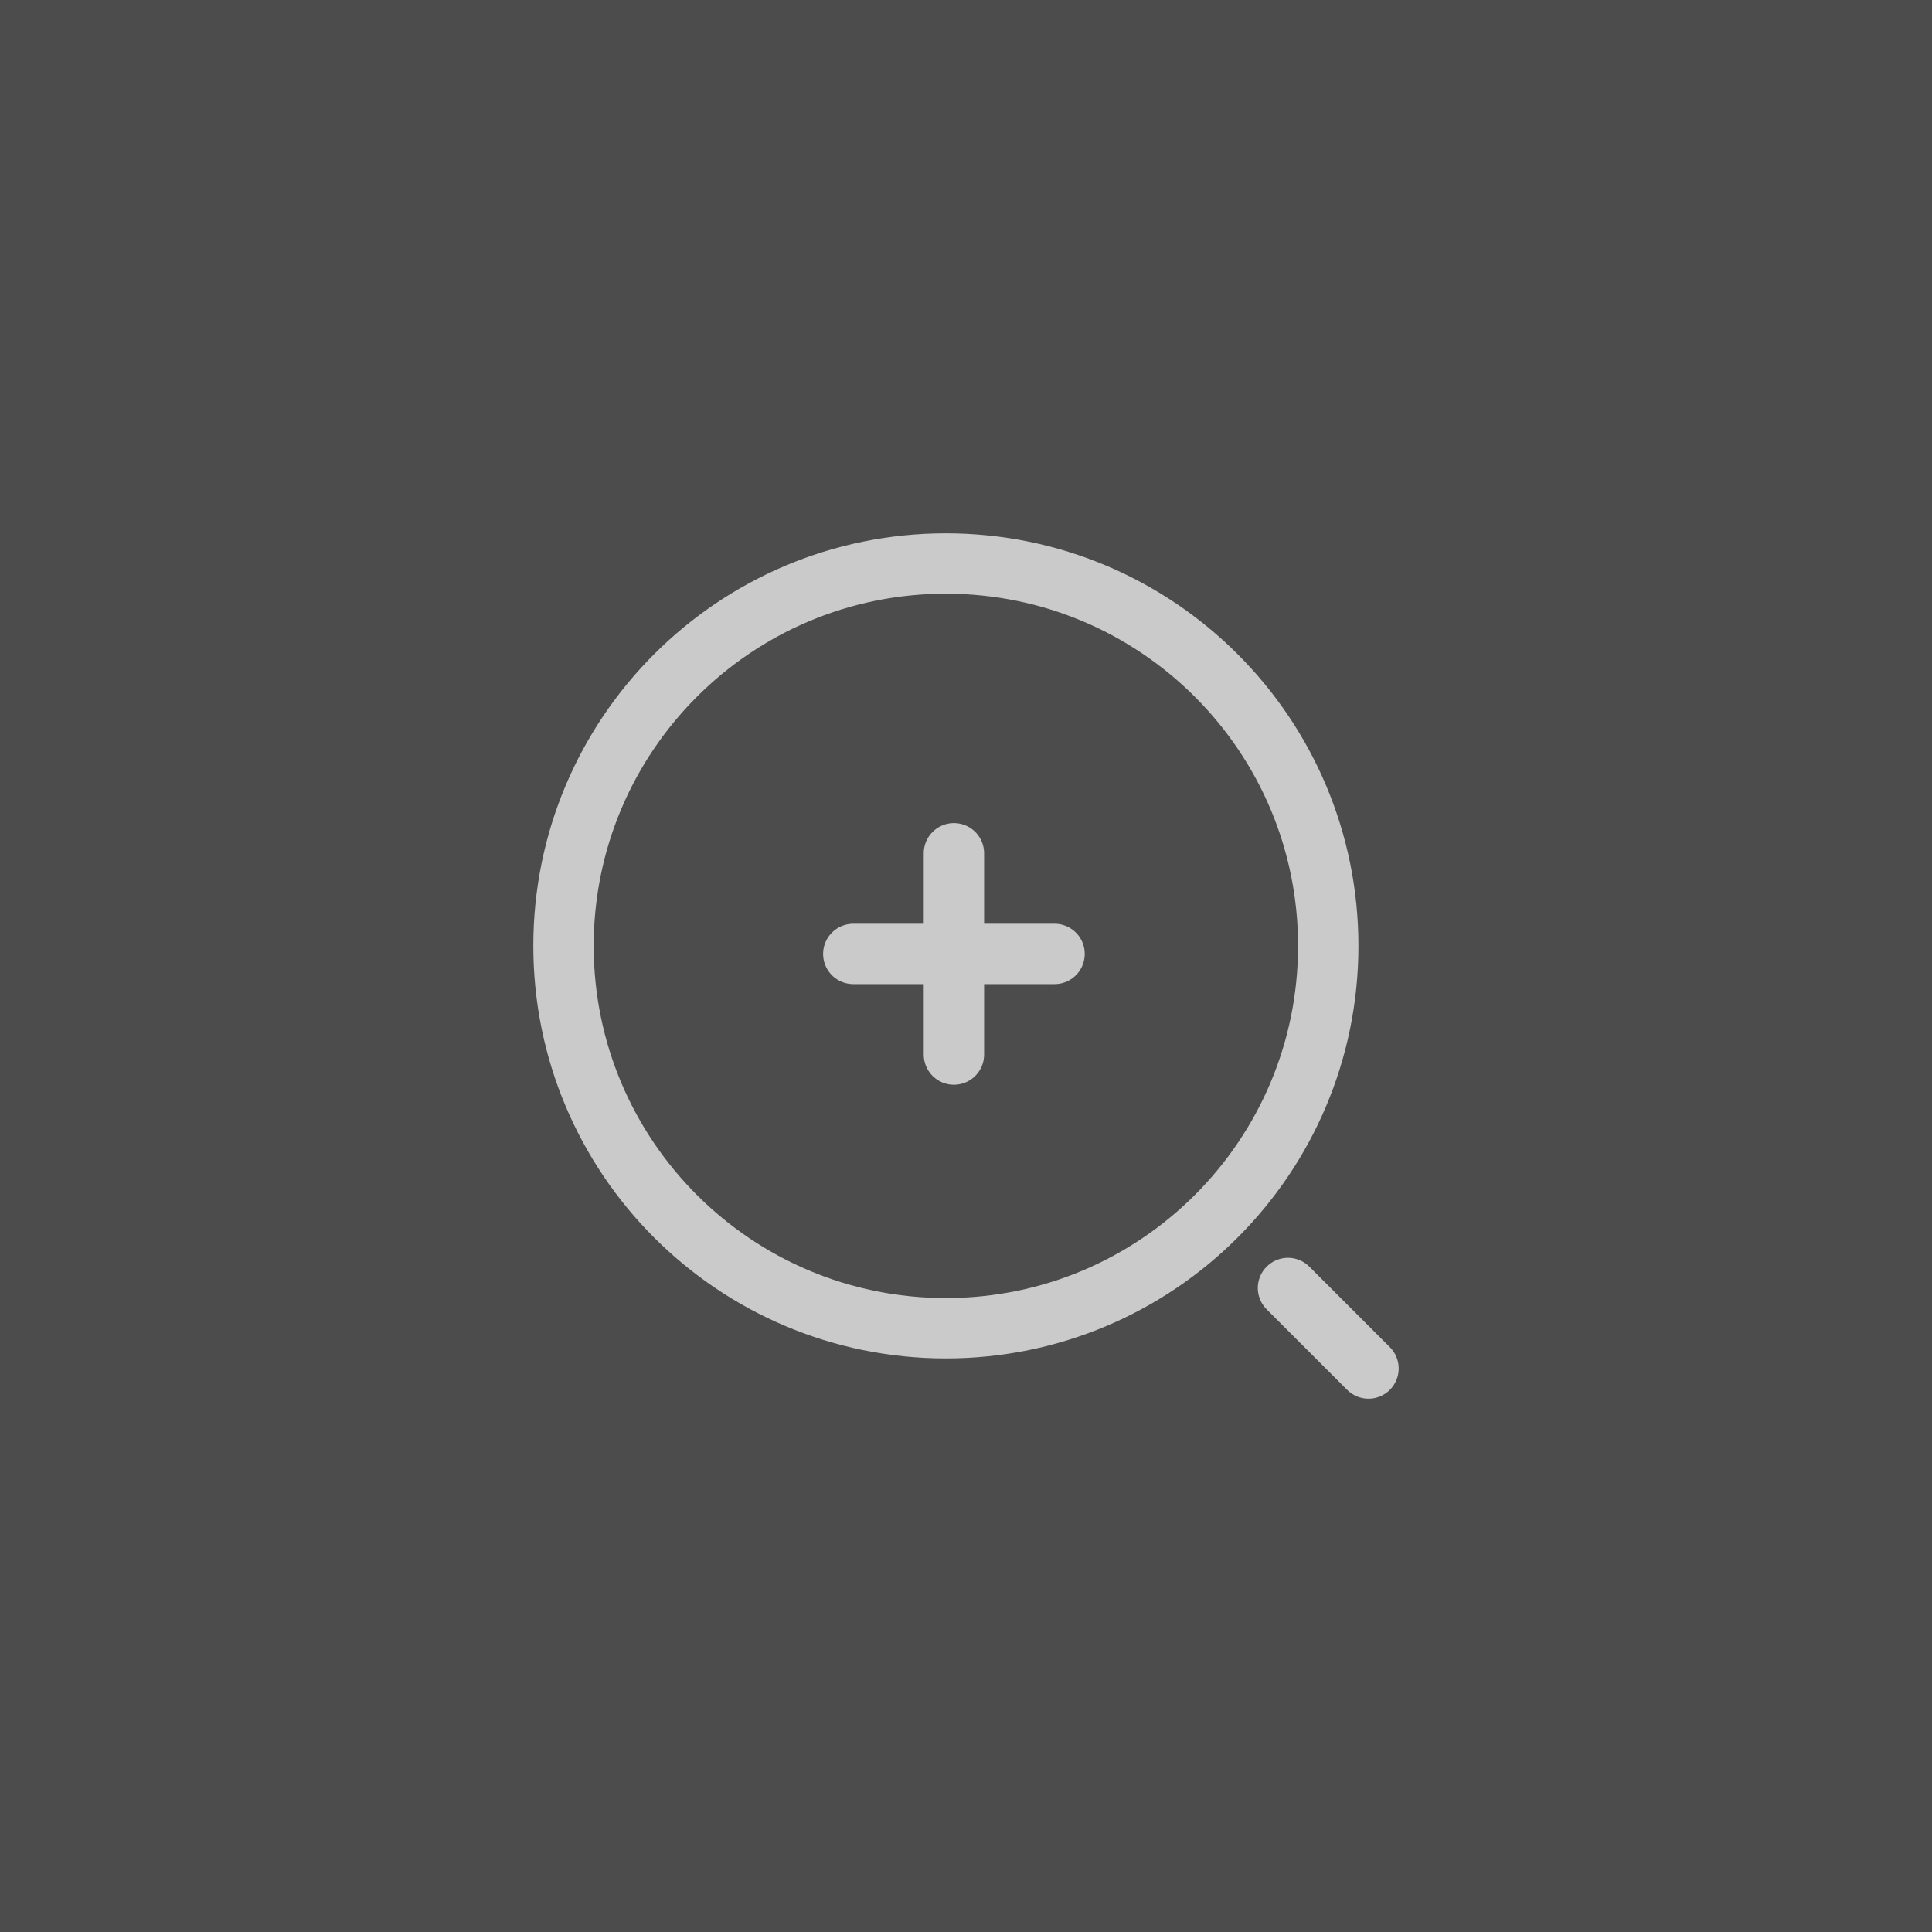 <?xml version="1.0" encoding="UTF-8"?> <svg xmlns="http://www.w3.org/2000/svg" width="48" height="48" viewBox="0 0 48 48" fill="none"><rect x="0" y="0" width="48" height="48" fill="#808080" stroke="none"/><rect opacity="0.7" width="48" height="48" fill="#373737"></rect><g opacity="0.7"><path d="M21.2 23.7H26.2" stroke="white" stroke-width="1.5" stroke-linecap="round" stroke-linejoin="round"></path><path d="M23.7 26.2V21.2" stroke="white" stroke-width="1.5" stroke-linecap="round" stroke-linejoin="round"></path><path d="M23.5 33C28.747 33 33 28.747 33 23.5C33 18.253 28.747 14 23.5 14C18.253 14 14 18.253 14 23.5C14 28.747 18.253 33 23.5 33Z" stroke="white" stroke-width="1.5" stroke-linecap="round" stroke-linejoin="round"></path><path d="M34 34L32 32" stroke="white" stroke-width="1.5" stroke-linecap="round" stroke-linejoin="round"></path></g></svg> 